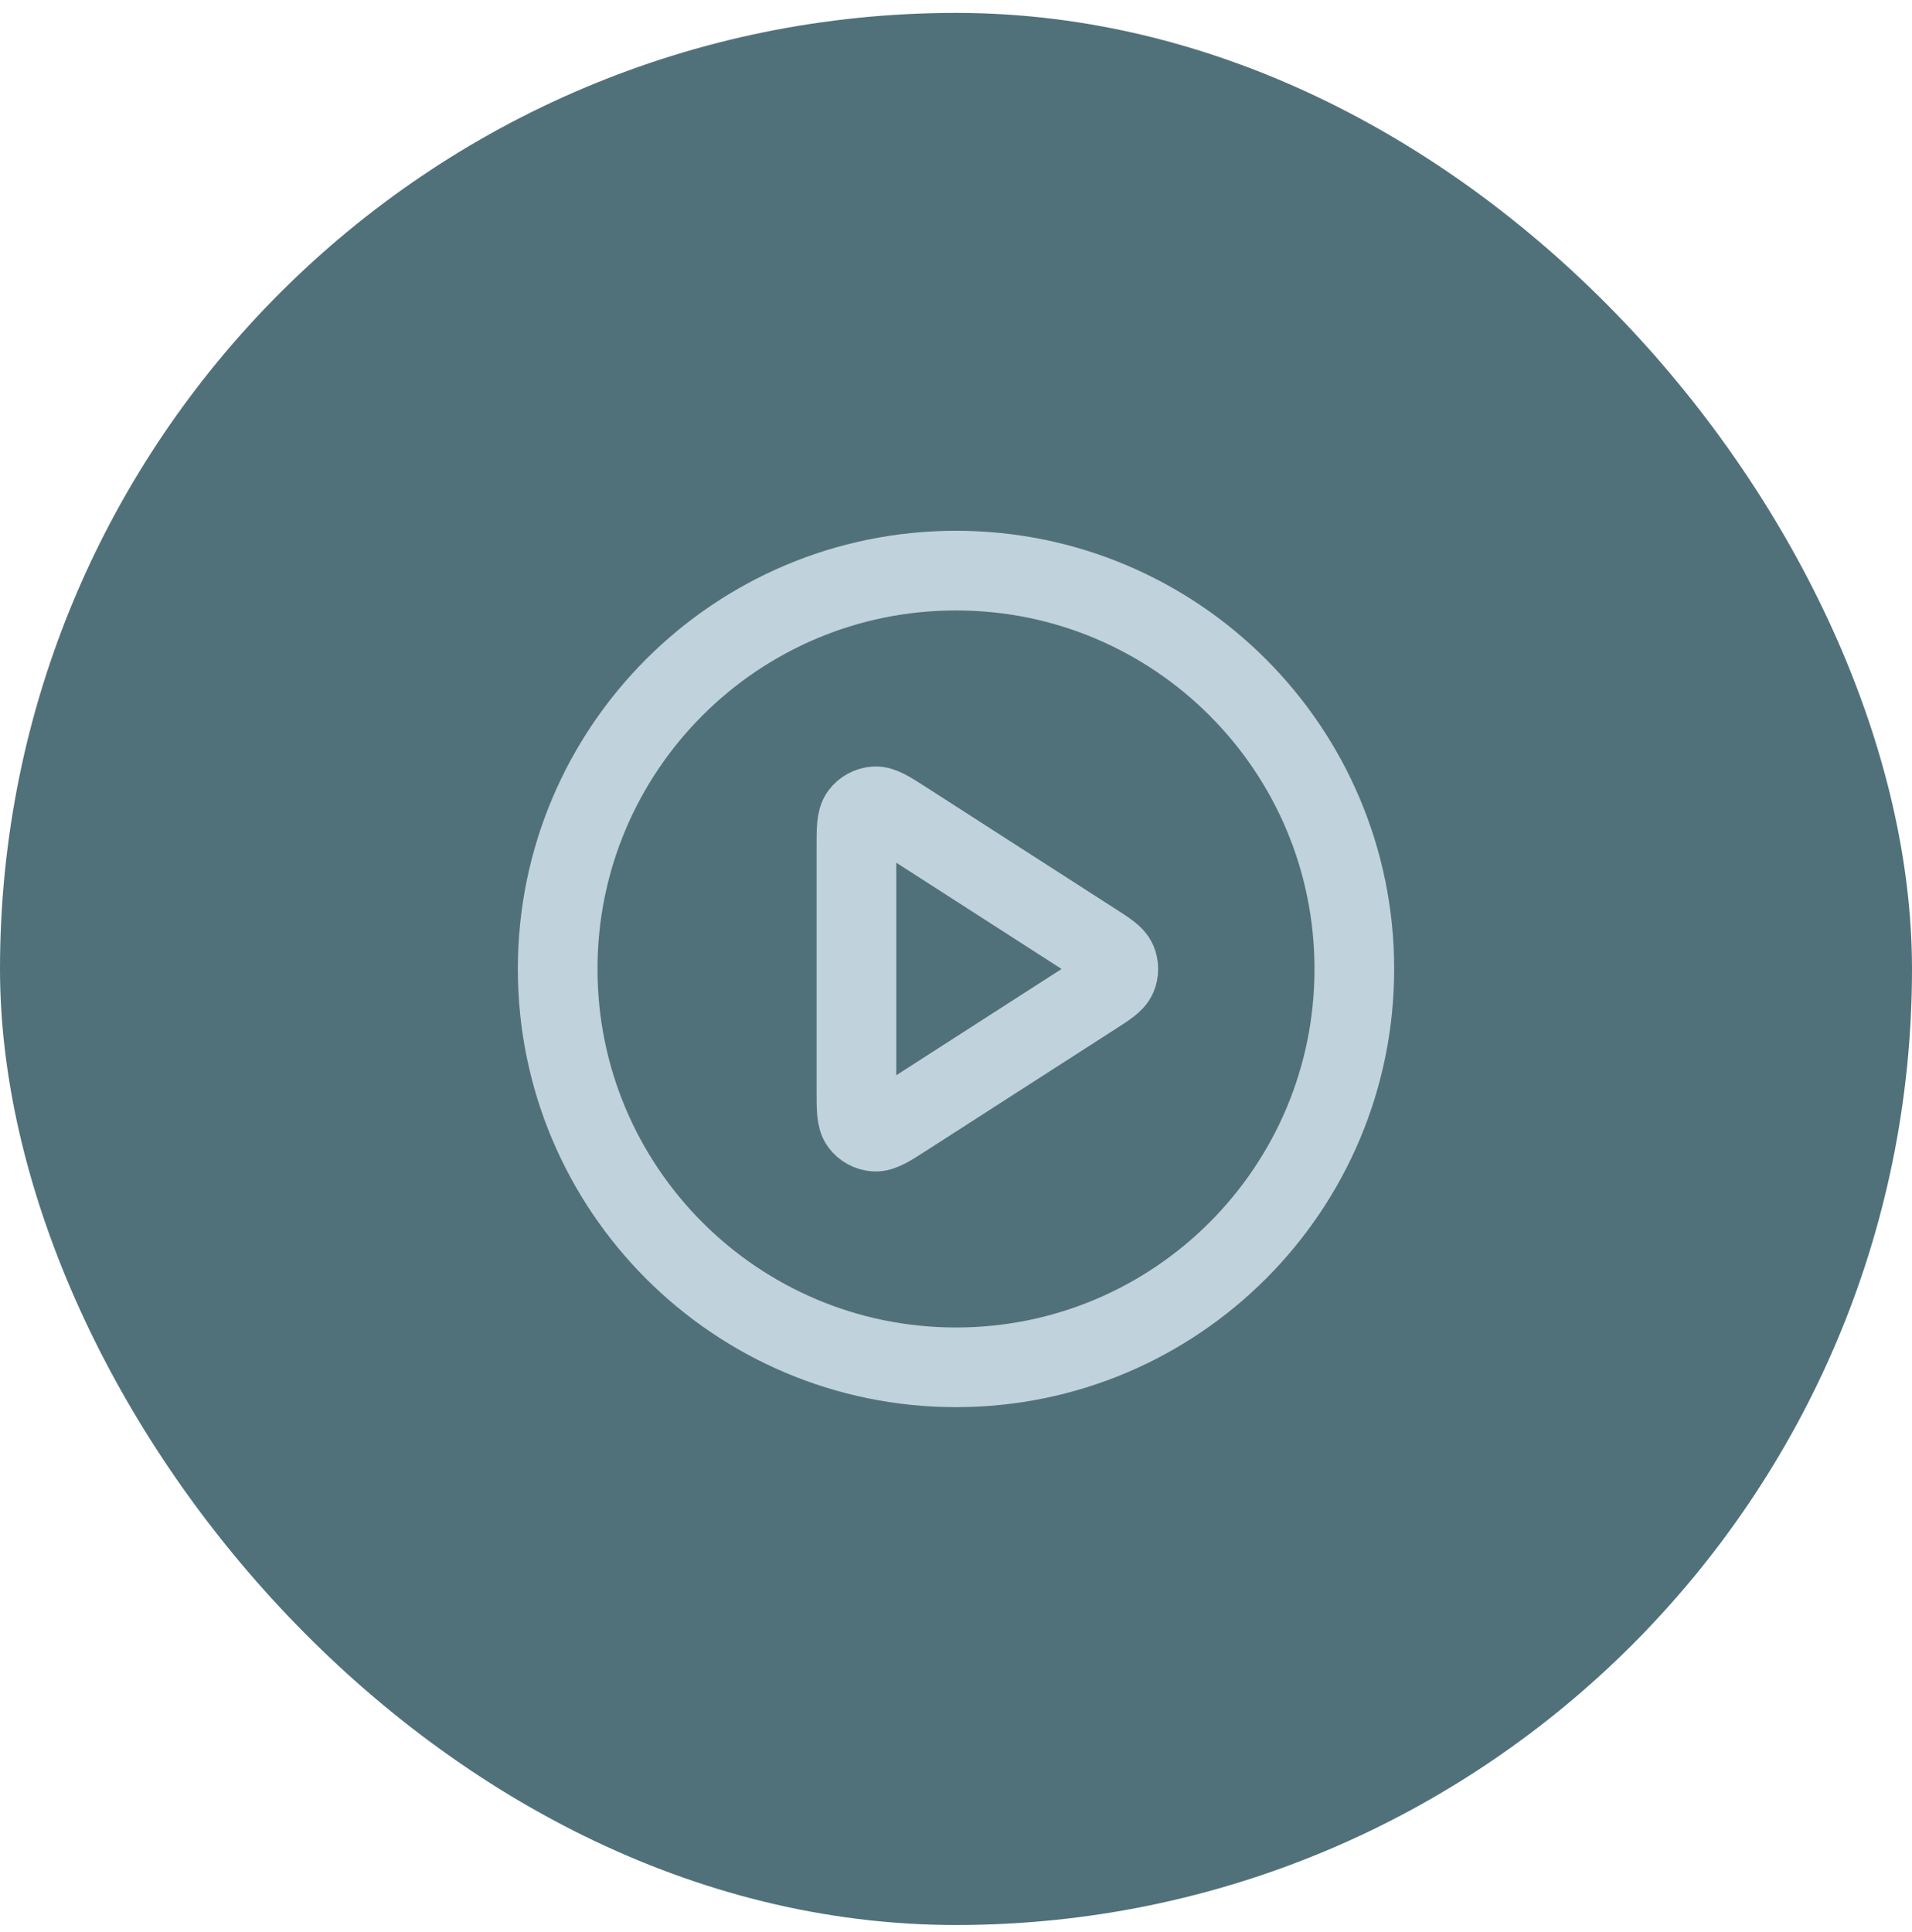<svg width="96" height="97" viewBox="0 0 96 97" fill="none" xmlns="http://www.w3.org/2000/svg">
<g filter="url(#filter0_b_11_5723)">
<rect y="0.648" width="96" height="96" rx="48" fill="#1E4854" fill-opacity="0.77"/>
<path d="M48 68.648C59.046 68.648 68 59.694 68 48.648C68 37.603 59.046 28.648 48 28.648C36.954 28.648 28 37.603 28 48.648C28 59.694 36.954 68.648 48 68.648Z" stroke="#C0D2DB" stroke-width="4" stroke-linecap="round" stroke-linejoin="round"/>
<path d="M43 42.579C43 41.624 43 41.147 43.2 40.881C43.373 40.649 43.639 40.503 43.929 40.483C44.261 40.459 44.662 40.717 45.465 41.233L54.906 47.303C55.603 47.751 55.952 47.974 56.072 48.259C56.177 48.508 56.177 48.789 56.072 49.038C55.952 49.322 55.603 49.546 54.906 49.994L45.465 56.064C44.662 56.58 44.261 56.838 43.929 56.814C43.639 56.794 43.373 56.648 43.2 56.416C43 56.15 43 55.672 43 54.718V42.579Z" stroke="#C0D2DB" stroke-width="4" stroke-linecap="round" stroke-linejoin="round"/>
</g>
<defs>
<filter id="filter0_b_11_5723" x="-20" y="-19.352" width="136" height="136" filterUnits="userSpaceOnUse" color-interpolation-filters="sRGB">
<feFlood flood-opacity="0" result="BackgroundImageFix"/>
<feGaussianBlur in="BackgroundImageFix" stdDeviation="10"/>
<feComposite in2="SourceAlpha" operator="in" result="effect1_backgroundBlur_11_5723"/>
<feBlend mode="normal" in="SourceGraphic" in2="effect1_backgroundBlur_11_5723" result="shape"/>
</filter>
</defs>
</svg>
